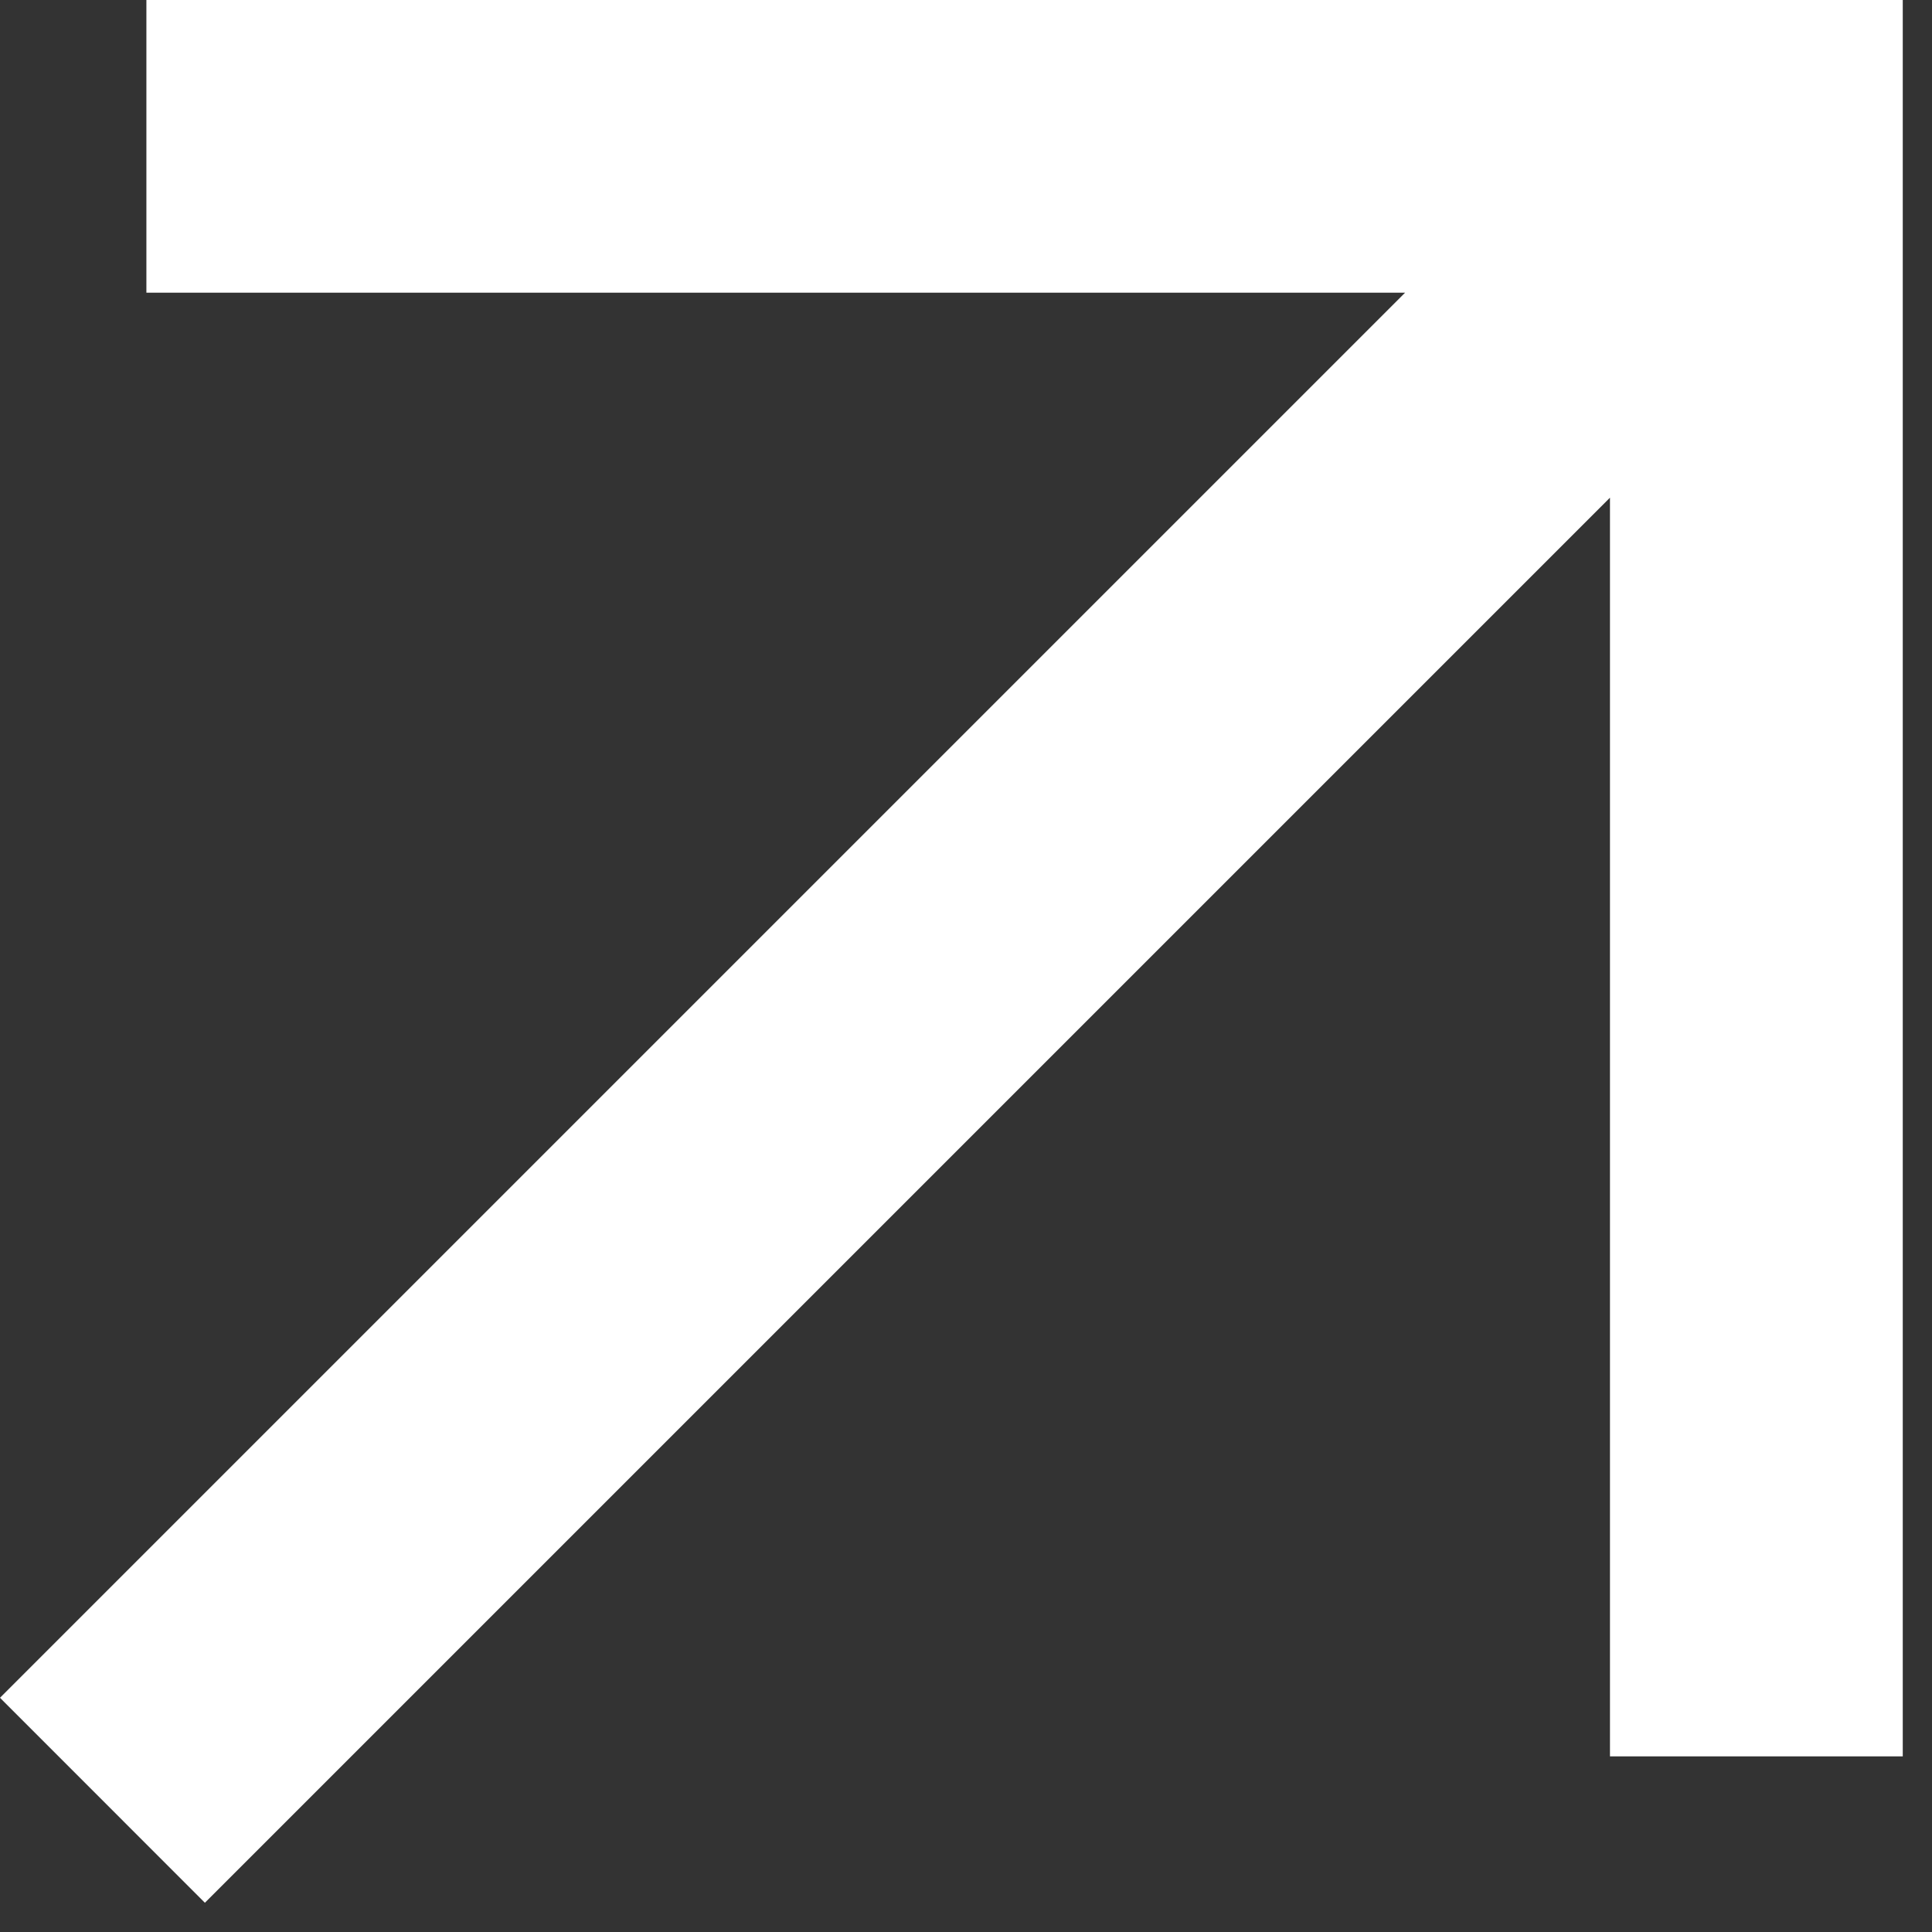 <svg width="22" height="22" viewBox="0 0 22 22" fill="none" xmlns="http://www.w3.org/2000/svg">
<rect x="0" y="0" width="22" height="22" fill="#333333" stroke="none"/>
<path d="M2.333 21.667L0 19.333L16 3.333H1.667V0H21.667V20H18.333V5.667L2.333 21.667Z" fill="white"/>
</svg>
